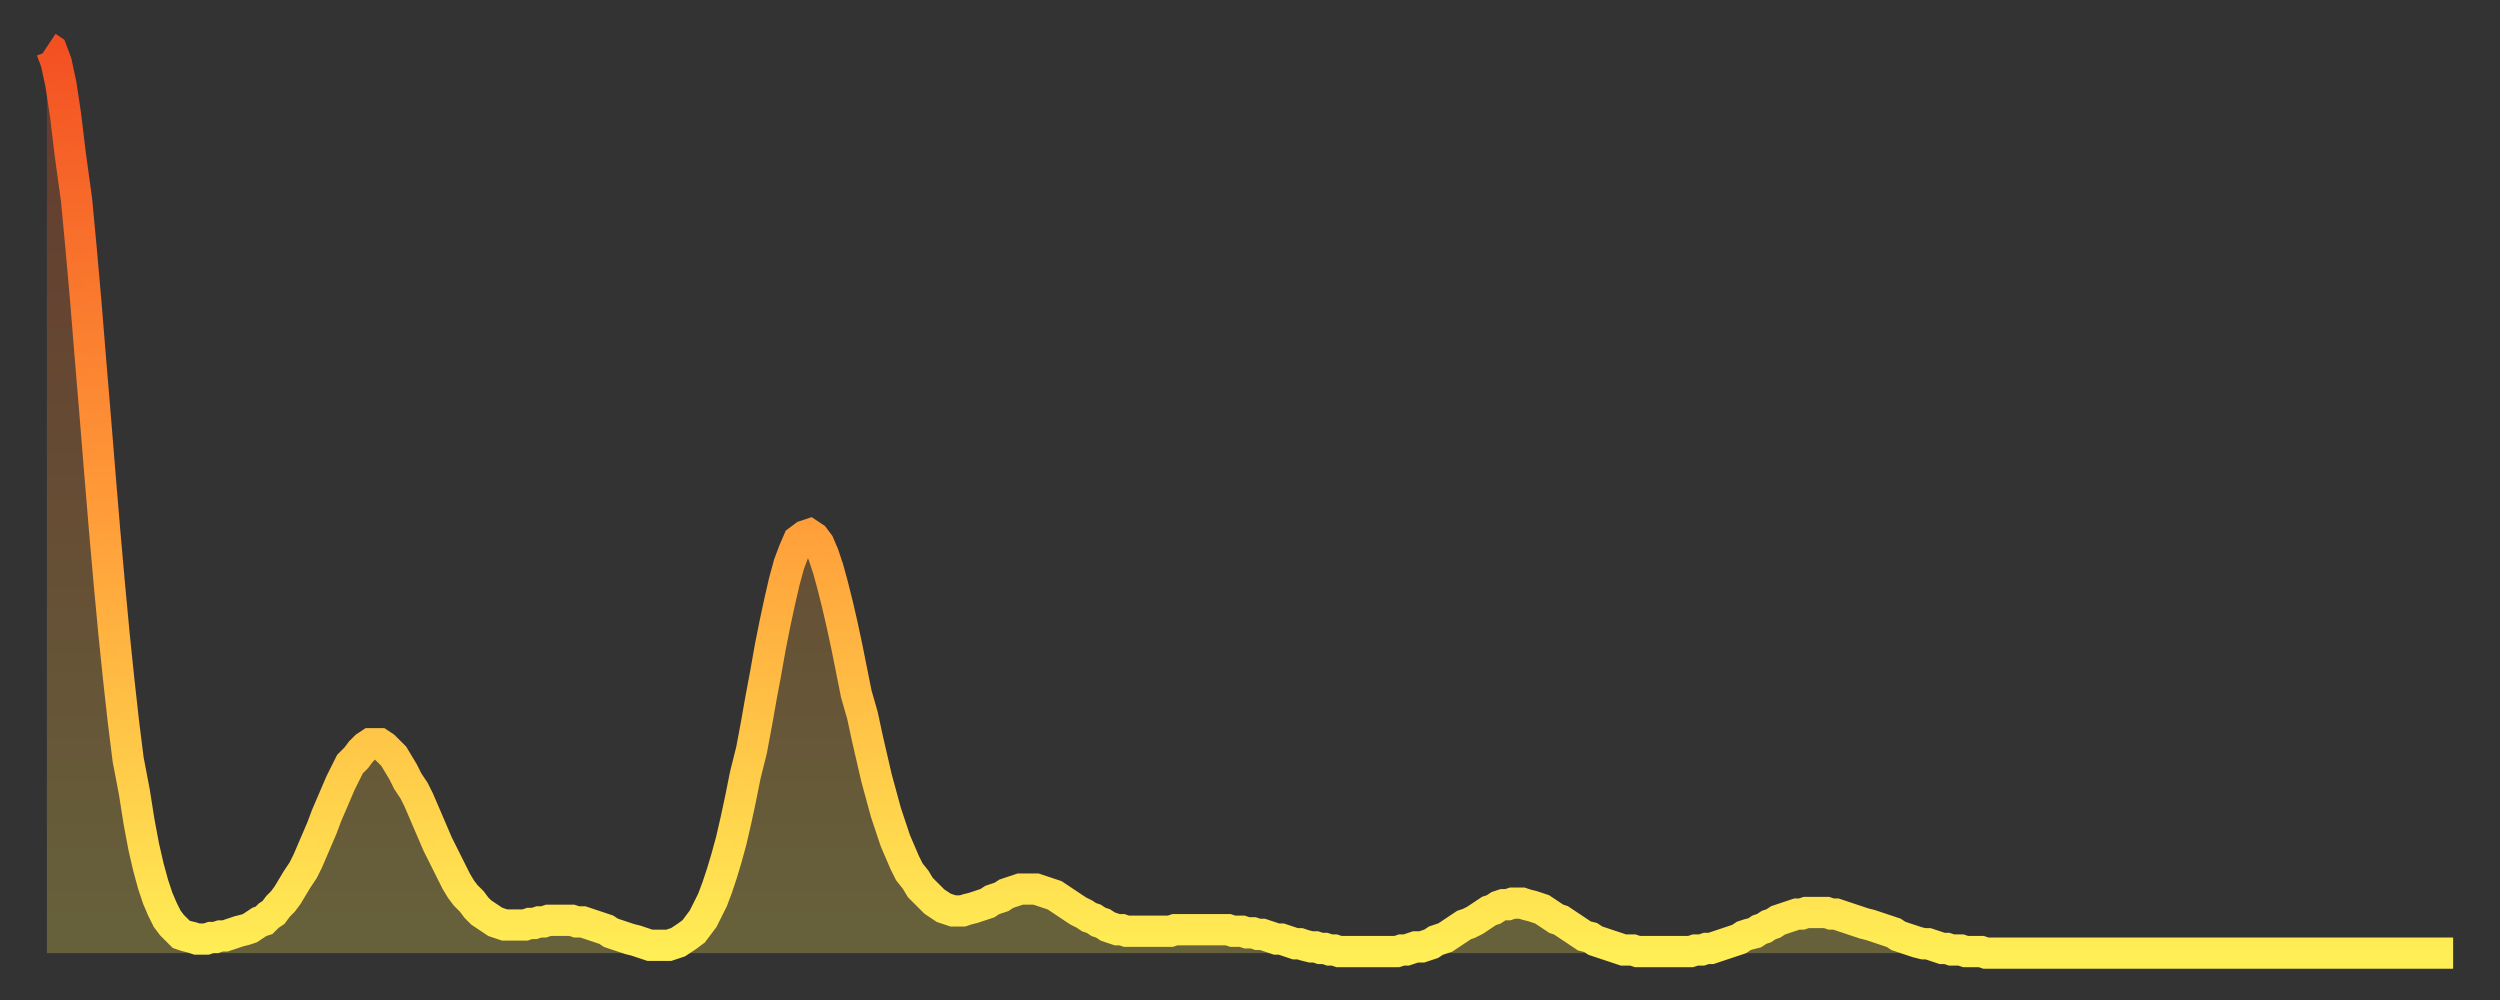 <?xml version="1.0" encoding="utf-8" ?>
<svg baseProfile="full" height="64" version="1.1" width="160" xmlns="http://www.w3.org/2000/svg" xmlns:ev="http://www.w3.org/2001/xml-events" xmlns:xlink="http://www.w3.org/1999/xlink"><rect width="100%" height="100%" fill="#333333" stroke="none"/><defs><linearGradient id="id55216" x1="0" x2="0" y1="0" y2="1"><stop offset="0%" stop-color="#f35022" /><stop offset="50%" stop-color="#ff9a38" /><stop offset="100%" stop-color="#ffee55" /></linearGradient></defs><g transform="translate(3,3)"><g><path d="M 0.0 0.0 L 0.3 0.2 0.6 1.0 0.9 2.4 1.2 4.4 1.5 6.9 1.9 9.8 2.2 13.0 2.5 16.4 2.8 20.1 3.1 23.7 3.4 27.4 3.7 31.0 4.0 34.4 4.3 37.6 4.6 40.5 4.9 43.2 5.2 45.6 5.6 47.7 5.9 49.6 6.2 51.2 6.5 52.5 6.8 53.6 7.1 54.5 7.4 55.2 7.7 55.8 8.0 56.2 8.3 56.5 8.6 56.8 8.9 56.9 9.3 57.0 9.6 57.1 9.9 57.1 10.2 57.1 10.5 57.0 10.8 57.0 11.1 56.9 11.4 56.9 11.7 56.8 12.0 56.7 12.3 56.6 12.7 56.5 13.0 56.4 13.3 56.2 13.6 56.0 13.9 55.9 14.2 55.6 14.5 55.4 14.8 55.0 15.1 54.7 15.4 54.3 15.7 53.8 16.0 53.3 16.4 52.7 16.7 52.1 17.0 51.4 17.3 50.7 17.6 50.0 17.9 49.2 18.2 48.5 18.5 47.8 18.8 47.1 19.1 46.5 19.4 45.9 19.8 45.5 20.1 45.1 20.4 44.8 20.7 44.6 21.0 44.6 21.3 44.6 21.6 44.8 21.9 45.1 22.2 45.4 22.5 45.9 22.8 46.4 23.1 47.0 23.5 47.6 23.8 48.2 24.1 48.9 24.4 49.6 24.7 50.3 25.0 51.0 25.3 51.6 25.6 52.2 25.9 52.8 26.2 53.4 26.5 53.9 26.8 54.3 27.2 54.7 27.5 55.1 27.8 55.4 28.1 55.6 28.4 55.8 28.7 56.0 29.0 56.1 29.3 56.2 29.6 56.2 29.9 56.2 30.2 56.2 30.6 56.2 30.9 56.1 31.2 56.1 31.5 56.0 31.8 56.0 32.1 55.9 32.4 55.9 32.7 55.9 33.0 55.9 33.3 55.9 33.6 55.9 33.9 56.0 34.3 56.0 34.6 56.1 34.9 56.2 35.2 56.3 35.5 56.4 35.8 56.5 36.1 56.7 36.4 56.8 36.7 56.9 37.0 57.0 37.3 57.1 37.7 57.2 38.0 57.3 38.3 57.4 38.6 57.5 38.9 57.5 39.2 57.5 39.5 57.5 39.8 57.5 40.1 57.4 40.4 57.3 40.7 57.1 41.0 56.9 41.4 56.6 41.7 56.2 42.0 55.8 42.3 55.2 42.6 54.6 42.9 53.8 43.2 52.9 43.5 51.9 43.8 50.8 44.1 49.5 44.4 48.1 44.7 46.6 45.1 45.0 45.4 43.4 45.7 41.7 46.0 40.1 46.3 38.4 46.6 36.9 46.9 35.5 47.2 34.2 47.5 33.1 47.8 32.3 48.1 31.6 48.5 31.3 48.8 31.2 49.1 31.4 49.4 31.8 49.7 32.5 50.0 33.4 50.3 34.5 50.6 35.7 50.9 37.0 51.2 38.4 51.5 39.9 51.8 41.4 52.2 42.8 52.5 44.2 52.8 45.5 53.1 46.8 53.4 47.9 53.7 49.0 54.0 49.9 54.3 50.8 54.6 51.5 54.9 52.2 55.2 52.8 55.6 53.3 55.9 53.8 56.2 54.1 56.5 54.4 56.8 54.7 57.1 54.9 57.4 55.1 57.7 55.2 58.0 55.3 58.3 55.3 58.6 55.3 58.9 55.2 59.3 55.1 59.6 55.0 59.9 54.9 60.2 54.8 60.5 54.6 60.8 54.5 61.1 54.4 61.4 54.2 61.7 54.1 62.0 54.0 62.3 53.9 62.6 53.9 63.0 53.9 63.3 53.9 63.6 54.0 63.9 54.1 64.2 54.2 64.5 54.3 64.8 54.5 65.1 54.7 65.4 54.9 65.7 55.1 66.0 55.3 66.4 55.5 66.7 55.7 67.0 55.8 67.3 56.0 67.6 56.1 67.9 56.3 68.2 56.4 68.5 56.5 68.8 56.5 69.1 56.6 69.4 56.6 69.7 56.6 70.1 56.6 70.4 56.6 70.7 56.6 71.0 56.6 71.3 56.6 71.6 56.6 71.9 56.6 72.2 56.5 72.5 56.5 72.8 56.5 73.1 56.5 73.5 56.5 73.8 56.5 74.1 56.5 74.4 56.5 74.7 56.5 75.0 56.5 75.3 56.5 75.6 56.5 75.9 56.6 76.2 56.6 76.5 56.6 76.8 56.7 77.2 56.7 77.5 56.8 77.8 56.8 78.1 56.9 78.4 57.0 78.7 57.1 79.0 57.1 79.3 57.2 79.6 57.3 79.9 57.4 80.2 57.4 80.5 57.5 80.9 57.6 81.2 57.6 81.5 57.7 81.8 57.7 82.1 57.8 82.4 57.8 82.7 57.9 83.0 57.9 83.3 57.9 83.6 57.9 83.9 57.9 84.3 57.9 84.6 57.9 84.9 57.9 85.2 57.9 85.5 57.9 85.8 57.9 86.1 57.9 86.4 57.9 86.7 57.8 87.0 57.8 87.3 57.7 87.6 57.6 88.0 57.6 88.3 57.5 88.6 57.4 88.9 57.2 89.2 57.1 89.5 57.0 89.8 56.8 90.1 56.6 90.4 56.4 90.7 56.2 91.0 56.1 91.4 55.9 91.7 55.7 92.0 55.5 92.3 55.3 92.6 55.2 92.9 55.0 93.2 54.9 93.5 54.9 93.8 54.8 94.1 54.8 94.4 54.8 94.7 54.9 95.1 55.0 95.4 55.1 95.7 55.2 96.0 55.4 96.3 55.6 96.6 55.8 96.9 55.9 97.2 56.1 97.5 56.3 97.8 56.5 98.1 56.7 98.4 56.9 98.8 57.0 99.1 57.2 99.4 57.3 99.7 57.4 100.0 57.5 100.3 57.6 100.6 57.7 100.9 57.8 101.2 57.8 101.5 57.8 101.8 57.9 102.2 57.9 102.5 57.9 102.8 57.9 103.1 57.9 103.4 57.9 103.7 57.9 104.0 57.9 104.3 57.9 104.6 57.9 104.9 57.9 105.2 57.9 105.5 57.8 105.9 57.8 106.2 57.7 106.5 57.7 106.8 57.6 107.1 57.5 107.4 57.4 107.7 57.3 108.0 57.2 108.3 57.1 108.6 56.9 108.9 56.8 109.3 56.7 109.6 56.5 109.9 56.4 110.2 56.2 110.5 56.1 110.8 55.9 111.1 55.8 111.4 55.7 111.7 55.6 112.0 55.5 112.3 55.5 112.6 55.4 113.0 55.4 113.3 55.4 113.6 55.4 113.9 55.4 114.2 55.5 114.5 55.5 114.8 55.6 115.1 55.7 115.4 55.8 115.7 55.9 116.0 56.0 116.3 56.1 116.7 56.2 117.0 56.3 117.3 56.4 117.6 56.5 117.9 56.6 118.2 56.7 118.5 56.9 118.8 57.0 119.1 57.1 119.4 57.2 119.7 57.3 120.1 57.4 120.4 57.4 120.7 57.5 121.0 57.6 121.3 57.7 121.6 57.7 121.9 57.8 122.2 57.8 122.5 57.8 122.8 57.9 123.1 57.9 123.4 57.9 123.8 57.9 124.1 58.0 124.4 58.0 124.7 58.0 125.0 58.0 125.3 58.0 125.6 58.0 125.9 58.0 126.2 58.0 126.5 58.0 126.8 58.0 127.2 58.0 127.5 58.0 127.8 58.0 128.1 58.0 128.4 58.0 128.7 58.0 129.0 58.0 129.3 58.0 129.6 58.0 129.9 58.0 130.2 58.0 130.5 58.0 130.9 58.0 131.2 58.0 131.5 58.0 131.8 58.0 132.1 58.0 132.4 58.0 132.7 58.0 133.0 58.0 133.3 58.0 133.6 58.0 133.9 58.0 134.2 58.0 134.6 58.0 134.9 58.0 135.2 58.0 135.5 58.0 135.8 58.0 136.1 58.0 136.4 58.0 136.7 58.0 137.0 58.0 137.3 58.0 137.6 58.0 138.0 58.0 138.3 58.0 138.6 58.0 138.9 58.0 139.2 58.0 139.5 58.0 139.8 58.0 140.1 58.0 140.4 58.0 140.7 58.0 141.0 58.0 141.3 58.0 141.7 58.0 142.0 58.0 142.3 58.0 142.6 58.0 142.9 58.0 143.2 58.0 143.5 58.0 143.8 58.0 144.1 58.0 144.4 58.0 144.7 58.0 145.1 58.0 145.4 58.0 145.7 58.0 146.0 58.0 146.3 58.0 146.6 58.0 146.9 58.0 147.2 58.0 147.5 58.0 147.8 58.0 148.1 58.0 148.4 58.0 148.8 58.0 149.1 58.0 149.4 58.0 149.7 58.0 150.0 58.0 150.3 58.0 150.6 58.0 150.9 58.0 151.2 58.0 151.5 58.0 151.8 58.0 152.1 58.0 152.5 58.0 152.8 58.0 153.1 58.0 153.4 58.0 153.7 58.0 154.0 58.0" fill="none" id="graph-curve" opacity="1" stroke="url(#id55216)" stroke-width="2" /><path d="M 0 58 L 0.0 0.0 0.3 0.2 0.6 1.0 0.9 2.4 1.2 4.4 1.5 6.9 1.9 9.8 2.2 13.0 2.5 16.4 2.8 20.1 3.1 23.7 3.4 27.4 3.7 31.0 4.0 34.4 4.3 37.6 4.6 40.5 4.9 43.2 5.2 45.6 5.6 47.7 5.9 49.6 6.2 51.2 6.5 52.5 6.8 53.6 7.1 54.5 7.4 55.2 7.7 55.8 8.0 56.2 8.3 56.5 8.6 56.8 8.9 56.9 9.3 57.0 9.6 57.1 9.9 57.1 10.2 57.1 10.5 57.0 10.8 57.0 11.1 56.9 11.4 56.9 11.7 56.8 12.0 56.7 12.3 56.6 12.7 56.5 13.0 56.4 13.3 56.2 13.6 56.0 13.9 55.9 14.2 55.6 14.5 55.4 14.8 55.0 15.1 54.7 15.4 54.3 15.7 53.8 16.0 53.3 16.4 52.7 16.7 52.1 17.0 51.4 17.3 50.7 17.6 50.0 17.9 49.2 18.2 48.5 18.5 47.8 18.8 47.1 19.1 46.5 19.4 45.9 19.8 45.5 20.1 45.1 20.4 44.8 20.7 44.6 21.0 44.6 21.3 44.6 21.6 44.8 21.9 45.1 22.2 45.4 22.5 45.9 22.8 46.4 23.1 47.0 23.5 47.6 23.8 48.2 24.1 48.9 24.4 49.6 24.7 50.3 25.0 51.0 25.3 51.6 25.6 52.2 25.9 52.8 26.2 53.4 26.5 53.9 26.8 54.3 27.2 54.7 27.5 55.1 27.8 55.4 28.1 55.6 28.4 55.8 28.7 56.0 29.0 56.1 29.3 56.2 29.6 56.2 29.9 56.2 30.2 56.2 30.6 56.2 30.9 56.1 31.2 56.1 31.5 56.0 31.8 56.0 32.1 55.9 32.4 55.9 32.7 55.9 33.0 55.9 33.3 55.9 33.6 55.9 33.9 56.0 34.3 56.0 34.6 56.1 34.9 56.2 35.2 56.3 35.5 56.4 35.8 56.5 36.1 56.7 36.4 56.8 36.7 56.9 37.0 57.0 37.3 57.1 37.7 57.2 38.0 57.3 38.3 57.4 38.6 57.5 38.9 57.5 39.2 57.5 39.5 57.5 39.8 57.5 40.1 57.4 40.4 57.3 40.7 57.1 41.0 56.9 41.4 56.6 41.7 56.2 42.0 55.8 42.3 55.2 42.6 54.6 42.9 53.8 43.2 52.9 43.5 51.9 43.8 50.8 44.1 49.5 44.4 48.1 44.7 46.6 45.1 45.0 45.4 43.4 45.7 41.7 46.0 40.1 46.3 38.4 46.6 36.9 46.9 35.5 47.2 34.2 47.5 33.1 47.8 32.3 48.1 31.6 48.5 31.3 48.8 31.2 49.1 31.4 49.4 31.8 49.7 32.5 50.0 33.4 50.3 34.5 50.6 35.7 50.9 37.0 51.2 38.4 51.5 39.9 51.8 41.4 52.2 42.8 52.5 44.2 52.8 45.5 53.1 46.8 53.4 47.9 53.7 49.0 54.0 49.9 54.3 50.8 54.6 51.5 54.9 52.2 55.2 52.8 55.6 53.3 55.9 53.8 56.2 54.1 56.5 54.4 56.8 54.7 57.1 54.9 57.4 55.1 57.7 55.2 58.0 55.3 58.3 55.3 58.6 55.3 58.9 55.2 59.3 55.1 59.6 55.0 59.9 54.9 60.2 54.8 60.5 54.6 60.8 54.5 61.1 54.4 61.4 54.2 61.7 54.1 62.0 54.0 62.3 53.9 62.6 53.9 63.0 53.9 63.3 53.9 63.6 54.0 63.9 54.1 64.2 54.2 64.5 54.3 64.8 54.5 65.1 54.7 65.4 54.9 65.7 55.1 66.0 55.3 66.4 55.5 66.7 55.7 67.0 55.8 67.3 56.0 67.6 56.1 67.9 56.3 68.2 56.4 68.5 56.5 68.8 56.5 69.1 56.6 69.4 56.6 69.7 56.6 70.1 56.6 70.4 56.6 70.7 56.6 71.0 56.6 71.3 56.6 71.6 56.6 71.9 56.6 72.2 56.5 72.5 56.5 72.8 56.5 73.1 56.5 73.5 56.5 73.8 56.5 74.1 56.5 74.4 56.5 74.7 56.5 75.0 56.5 75.3 56.5 75.6 56.5 75.9 56.6 76.2 56.6 76.5 56.6 76.8 56.7 77.2 56.7 77.5 56.8 77.8 56.8 78.1 56.9 78.4 57.0 78.7 57.1 79.0 57.1 79.3 57.2 79.6 57.3 79.9 57.4 80.2 57.4 80.5 57.5 80.9 57.6 81.2 57.6 81.5 57.7 81.8 57.7 82.1 57.8 82.4 57.8 82.7 57.9 83.0 57.9 83.3 57.9 83.6 57.9 83.9 57.9 84.3 57.9 84.6 57.9 84.9 57.9 85.2 57.9 85.5 57.9 85.8 57.9 86.1 57.9 86.4 57.9 86.7 57.8 87.0 57.8 87.3 57.7 87.6 57.6 88.0 57.6 88.3 57.5 88.6 57.4 88.9 57.2 89.2 57.1 89.5 57.0 89.8 56.8 90.1 56.6 90.4 56.4 90.7 56.2 91.0 56.1 91.4 55.9 91.7 55.7 92.0 55.5 92.3 55.3 92.6 55.2 92.9 55.0 93.2 54.9 93.5 54.9 93.8 54.8 94.1 54.8 94.4 54.8 94.7 54.9 95.1 55.0 95.4 55.1 95.7 55.2 96.0 55.4 96.3 55.6 96.6 55.8 96.9 55.9 97.2 56.1 97.5 56.3 97.8 56.5 98.1 56.7 98.4 56.9 98.8 57.0 99.1 57.2 99.4 57.3 99.7 57.4 100.0 57.5 100.3 57.6 100.6 57.7 100.9 57.8 101.2 57.8 101.5 57.8 101.8 57.9 102.2 57.9 102.5 57.9 102.8 57.9 103.1 57.9 103.4 57.9 103.7 57.9 104.0 57.9 104.3 57.9 104.6 57.9 104.9 57.9 105.2 57.9 105.5 57.8 105.9 57.8 106.2 57.7 106.5 57.7 106.8 57.6 107.1 57.5 107.4 57.4 107.7 57.3 108.0 57.2 108.3 57.1 108.6 56.9 108.9 56.8 109.3 56.7 109.6 56.5 109.9 56.4 110.2 56.2 110.5 56.1 110.8 55.9 111.1 55.8 111.4 55.7 111.7 55.6 112.0 55.5 112.3 55.5 112.6 55.4 113.0 55.4 113.3 55.4 113.6 55.4 113.9 55.4 114.2 55.5 114.5 55.5 114.8 55.6 115.1 55.7 115.4 55.8 115.7 55.9 116.0 56.0 116.3 56.1 116.7 56.2 117.0 56.3 117.3 56.4 117.6 56.5 117.9 56.6 118.2 56.7 118.5 56.9 118.8 57.0 119.1 57.1 119.4 57.2 119.7 57.3 120.1 57.4 120.4 57.4 120.7 57.5 121.0 57.6 121.3 57.7 121.6 57.7 121.9 57.8 122.2 57.8 122.5 57.8 122.8 57.9 123.1 57.9 123.4 57.9 123.8 57.9 124.1 58.0 124.4 58.0 124.7 58.0 125.0 58.0 125.3 58.0 125.6 58.0 125.9 58.0 126.2 58.0 126.5 58.0 126.8 58.0 127.2 58.0 127.5 58.0 127.8 58.0 128.1 58.0 128.4 58.0 128.7 58.0 129.0 58.0 129.3 58.0 129.6 58.0 129.9 58.0 130.2 58.0 130.5 58.0 130.9 58.0 131.2 58.0 131.5 58.0 131.8 58.0 132.1 58.0 132.4 58.0 132.7 58.0 133.0 58.0 133.3 58.0 133.6 58.0 133.9 58.0 134.2 58.0 134.6 58.0 134.9 58.0 135.2 58.0 135.5 58.0 135.8 58.0 136.1 58.0 136.4 58.0 136.7 58.0 137.0 58.0 137.3 58.0 137.6 58.0 138.0 58.0 138.3 58.0 138.6 58.0 138.9 58.0 139.2 58.0 139.5 58.0 139.8 58.0 140.1 58.0 140.4 58.0 140.7 58.0 141.0 58.0 141.3 58.0 141.7 58.0 142.0 58.0 142.3 58.0 142.6 58.0 142.9 58.0 143.2 58.0 143.5 58.0 143.8 58.0 144.1 58.0 144.4 58.0 144.7 58.0 145.1 58.0 145.4 58.0 145.7 58.0 146.0 58.0 146.3 58.0 146.6 58.0 146.9 58.0 147.2 58.0 147.5 58.0 147.8 58.0 148.1 58.0 148.4 58.0 148.8 58.0 149.1 58.0 149.4 58.0 149.7 58.0 150.0 58.0 150.3 58.0 150.6 58.0 150.9 58.0 151.2 58.0 151.5 58.0 151.8 58.0 152.1 58.0 152.5 58.0 152.8 58.0 153.1 58.0 153.4 58.0 153.7 58.0 154.0 58.0 154 58" fill="url(#id55216)" fill-opacity=".25" id="graph-shadow" /></g></g></svg>